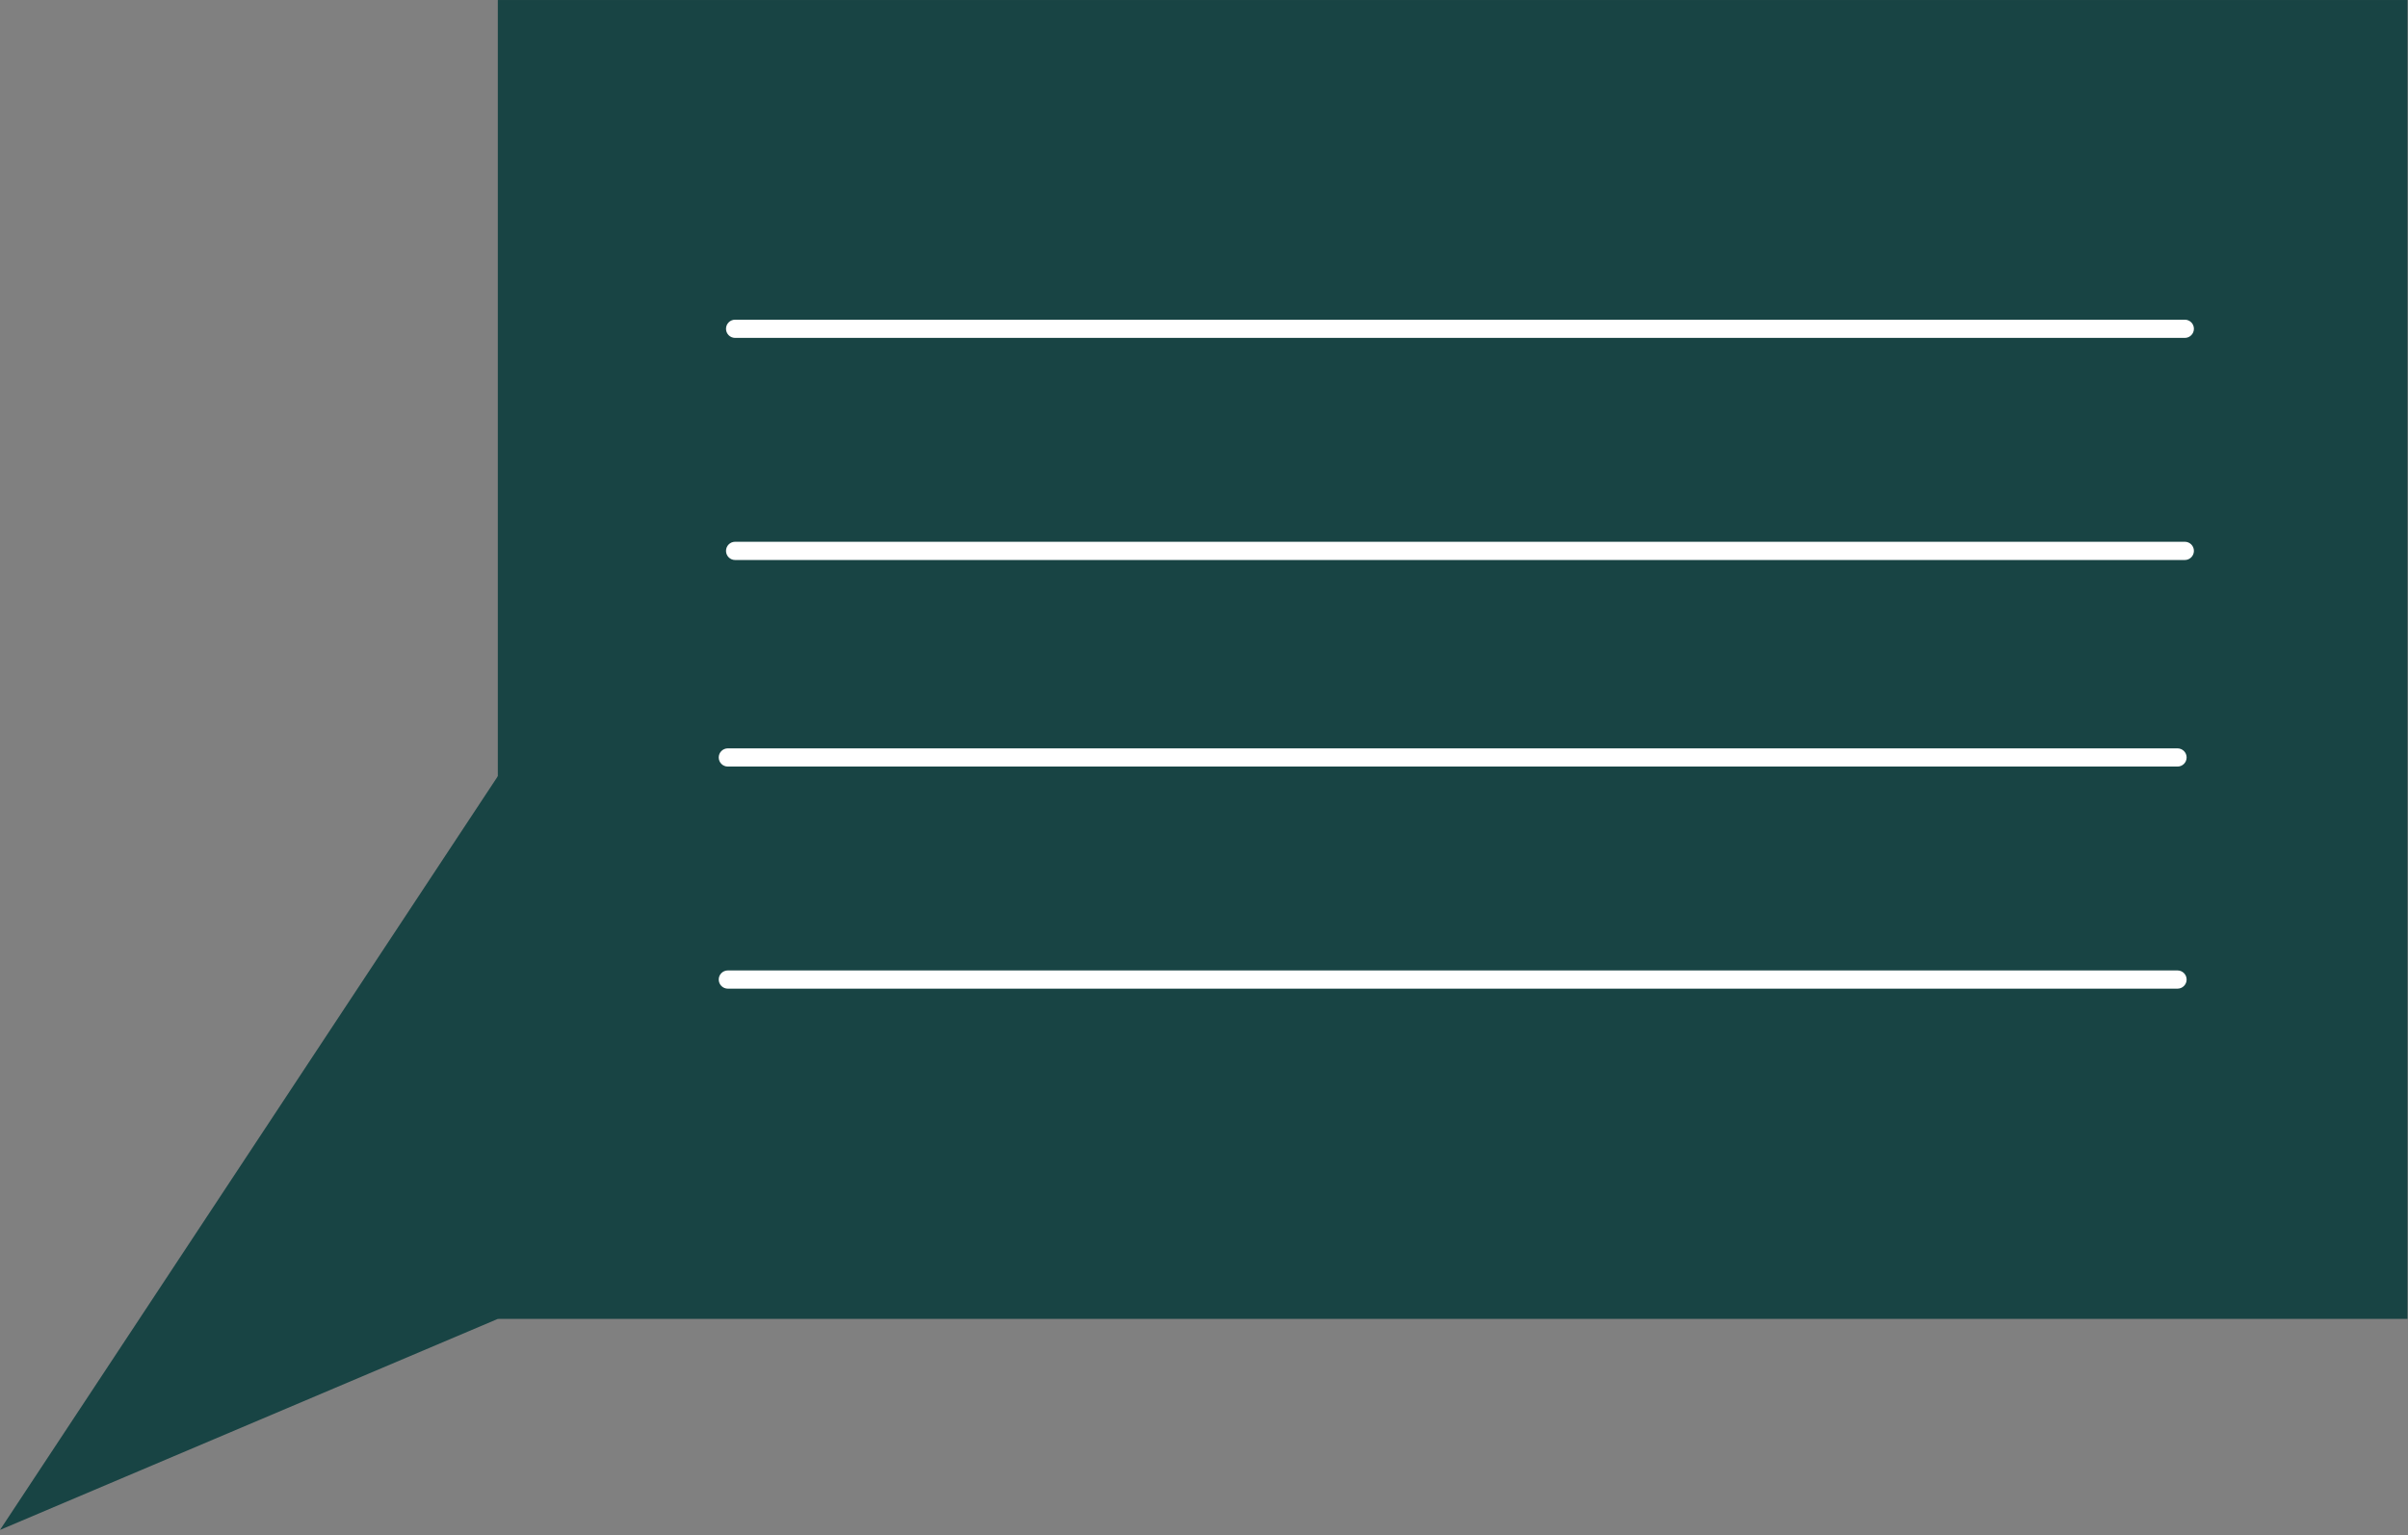 <svg width="138" height="88" viewBox="0 0 138 88" fill="none" xmlns="http://www.w3.org/2000/svg">
<rect x="0" y="0" width="138" height="88" fill="#808080" stroke="none"/>
<path d="M28.53 75.6H137.97V0.001H28.53V75.6Z" fill="#184444"/>
<path d="M28.535 75.599L0 87.697L28.535 44.486L38.349 64.246L28.535 75.599Z" fill="#184444"/>
<path d="M125.211 19.369H42.127C41.841 19.369 41.607 19.135 41.607 18.847C41.607 18.558 41.841 18.325 42.127 18.325H125.211C125.497 18.325 125.731 18.558 125.731 18.847C125.731 19.135 125.497 19.369 125.211 19.369Z" fill="white"/>
<path d="M125.211 32.1H42.127C41.841 32.1 41.607 31.866 41.607 31.577C41.607 31.289 41.841 31.055 42.127 31.055H125.211C125.497 31.055 125.731 31.289 125.731 31.577C125.731 31.866 125.497 32.1 125.211 32.1Z" fill="white"/>
<path d="M124.788 43.941H41.714C41.423 43.941 41.19 43.708 41.19 43.419C41.19 43.131 41.423 42.897 41.714 42.897H124.788C125.079 42.897 125.313 43.131 125.313 43.419C125.313 43.708 125.079 43.941 124.788 43.941Z" fill="white"/>
<path d="M124.788 56.672H41.714C41.423 56.672 41.19 56.437 41.19 56.149C41.19 55.86 41.423 55.627 41.714 55.627H124.788C125.079 55.627 125.313 55.86 125.313 56.149C125.313 56.437 125.079 56.672 124.788 56.672Z" fill="white"/>
</svg>
